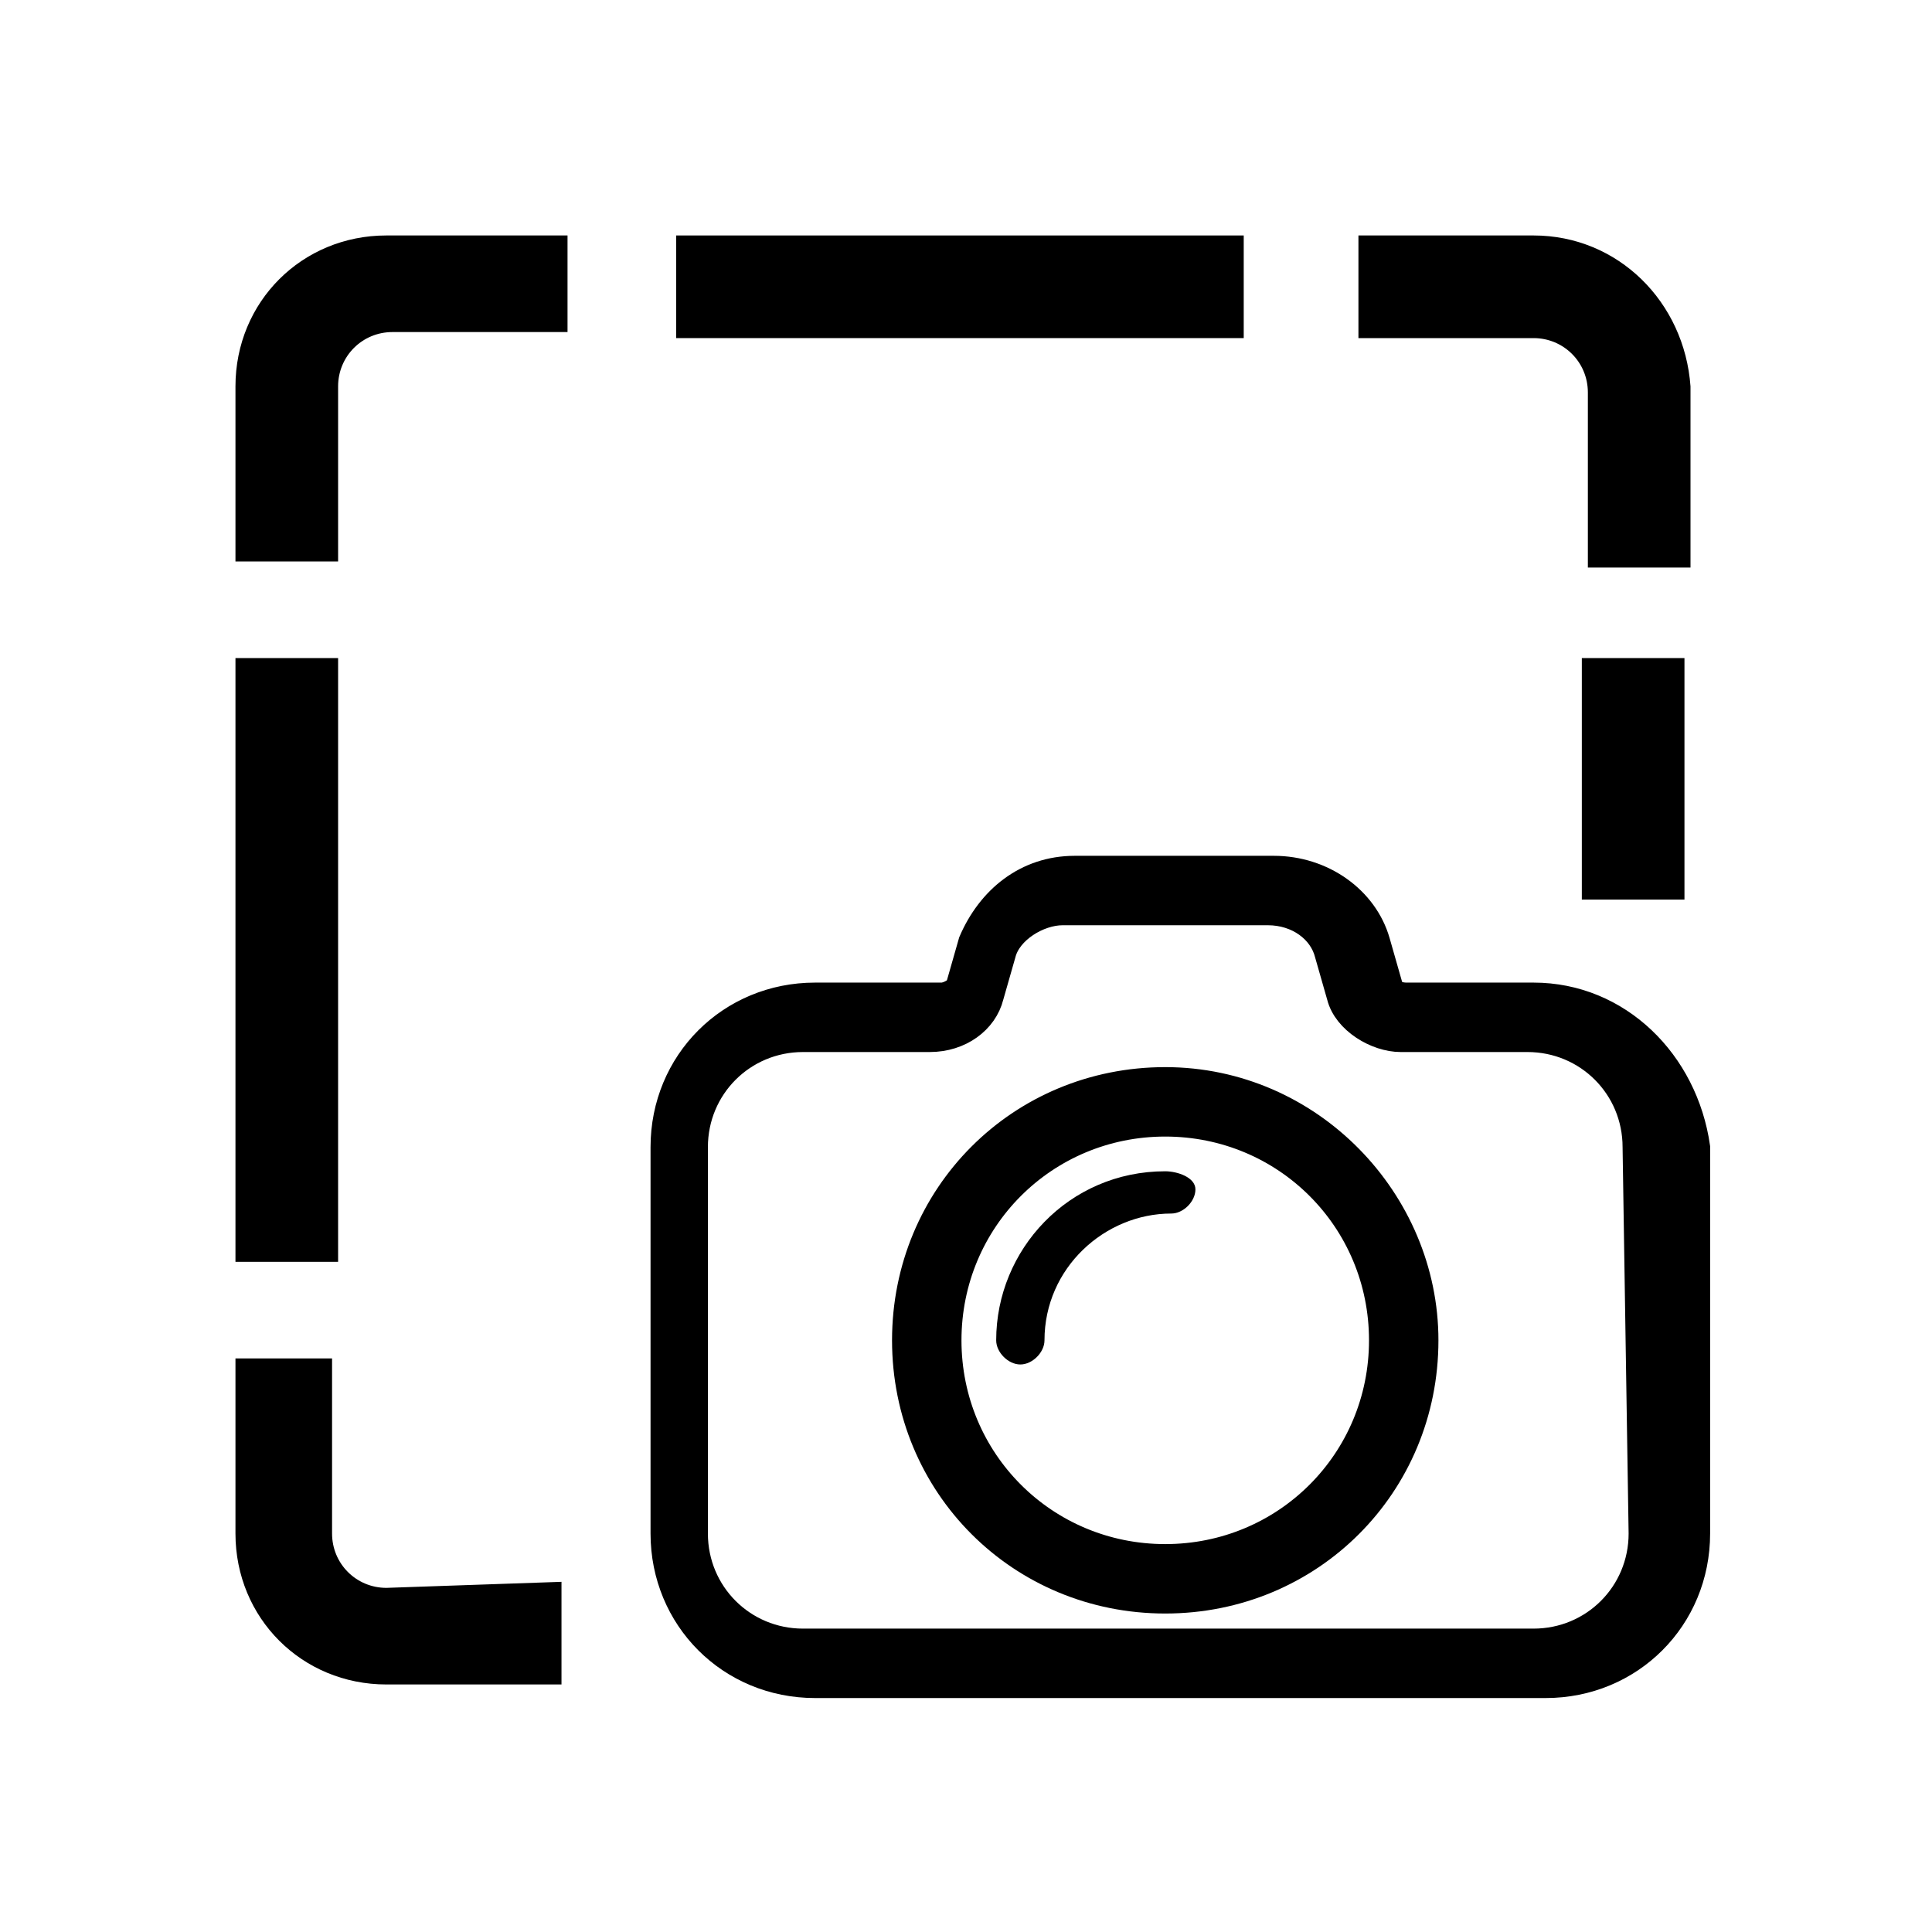 <?xml version="1.0" encoding="utf-8"?>
<!-- Generator: Adobe Illustrator 24.1.2, SVG Export Plug-In . SVG Version: 6.00 Build 0)  -->
<svg version="1.1" id="Camada_1" xmlns="http://www.w3.org/2000/svg" xmlns:xlink="http://www.w3.org/1999/xlink" x="0px" y="0px"
	 viewBox="0 0 32 32" style="enable-background:new 0 0 32 32;" xml:space="preserve">
<style type="text/css">
	.st0{fill:none;stroke:#000000;stroke-width:0.45;}
</style>
<path d="M27.2,25.4c0,1-0.8,1.8-1.8,1.8H13.3c-1,0-1.8-0.8-1.8-1.8V19c0-1,0.8-1.8,1.8-1.8h2.1c0.5,0,0.9-0.3,1-0.7l0.2-0.7
	c0.1-0.4,0.6-0.7,1-0.7H21c0.5,0,0.9,0.3,1,0.7l0.2,0.7c0.1,0.4,0.6,0.7,1,0.7h2.1c1,0,1.8,0.8,1.8,1.8L27.2,25.4L27.2,25.4z
	 M25.4,16.5h-2.1c-0.2,0-0.3-0.1-0.3-0.2l-0.2-0.7c-0.2-0.7-0.9-1.2-1.7-1.2h-3.3c-0.8,0-1.4,0.5-1.7,1.2l-0.2,0.7
	c0,0.1-0.2,0.2-0.3,0.2h-2.1c-1.4,0-2.5,1.1-2.5,2.5v6.4c0,1.4,1.1,2.5,2.5,2.5h12.1c1.4,0,2.5-1.1,2.5-2.5V19
	C27.9,17.6,26.8,16.5,25.4,16.5z"/>
<path class="st0" d="M27.2,25.4c0,1-0.8,1.8-1.8,1.8H13.3c-1,0-1.8-0.8-1.8-1.8V19c0-1,0.8-1.8,1.8-1.8h2.1c0.5,0,0.9-0.3,1-0.7
	l0.2-0.7c0.1-0.4,0.6-0.7,1-0.7H21c0.5,0,0.9,0.3,1,0.7l0.2,0.7c0.1,0.4,0.6,0.7,1,0.7h2.1c1,0,1.8,0.8,1.8,1.8L27.2,25.4L27.2,25.4
	z M25.4,16.5h-2.1c-0.2,0-0.3-0.1-0.3-0.2l-0.2-0.7c-0.2-0.7-0.9-1.2-1.7-1.2h-3.3c-0.8,0-1.4,0.5-1.7,1.2l-0.2,0.7
	c0,0.1-0.2,0.2-0.3,0.2h-2.1c-1.4,0-2.5,1.1-2.5,2.5v6.4c0,1.4,1.1,2.5,2.5,2.5h12.1c1.4,0,2.5-1.1,2.5-2.5V19
	C27.9,17.6,26.8,16.5,25.4,16.5z"/>
<path d="M19.3,25.8c-2,0-3.6-1.6-3.6-3.6s1.6-3.6,3.6-3.6s3.6,1.6,3.6,3.6S21.3,25.8,19.3,25.8z M19.3,17.9c-2.4,0-4.3,1.9-4.3,4.3
	c0,2.4,1.9,4.3,4.3,4.3c2.4,0,4.3-1.9,4.3-4.3C23.6,19.9,21.7,17.9,19.3,17.9z"/>
<path class="st0" d="M19.3,25.8c-2,0-3.6-1.6-3.6-3.6s1.6-3.6,3.6-3.6s3.6,1.6,3.6,3.6S21.3,25.8,19.3,25.8z M19.3,17.9
	c-2.4,0-4.3,1.9-4.3,4.3c0,2.4,1.9,4.3,4.3,4.3c2.4,0,4.3-1.9,4.3-4.3C23.6,19.9,21.7,17.9,19.3,17.9z"/>
<path d="M19.3,19.4c-1.6,0-2.8,1.3-2.8,2.8c0,0.2,0.2,0.4,0.4,0.4c0.2,0,0.4-0.2,0.4-0.4c0-1.2,1-2.1,2.1-2.1c0.2,0,0.4-0.2,0.4-0.4
	S19.5,19.4,19.3,19.4z"/>
<path d="M25.4,3.9h-2.9v1.7h2.9c0.5,0,0.9,0.4,0.9,0.9v2.9h1.7V6.4C27.9,5,26.8,3.9,25.4,3.9z"/>
<rect x="26.2" y="10.9" width="1.7" height="4"/>
<path d="M6.4,3.9C5,3.9,3.9,5,3.9,6.4v2.9h1.7V6.4c0-0.5,0.4-0.9,0.9-0.9h2.9V3.9H6.4z"/>
<rect x="11.2" y="3.9" width="9.4" height="1.7"/>
<path d="M6.4,26.3c-0.5,0-0.9-0.4-0.9-0.9v-2.9H3.9v2.9c0,1.4,1.1,2.5,2.5,2.5h2.9v-1.7L6.4,26.3L6.4,26.3z"/>
<rect x="3.9" y="10.9" width="1.7" height="10"/>
</svg>
